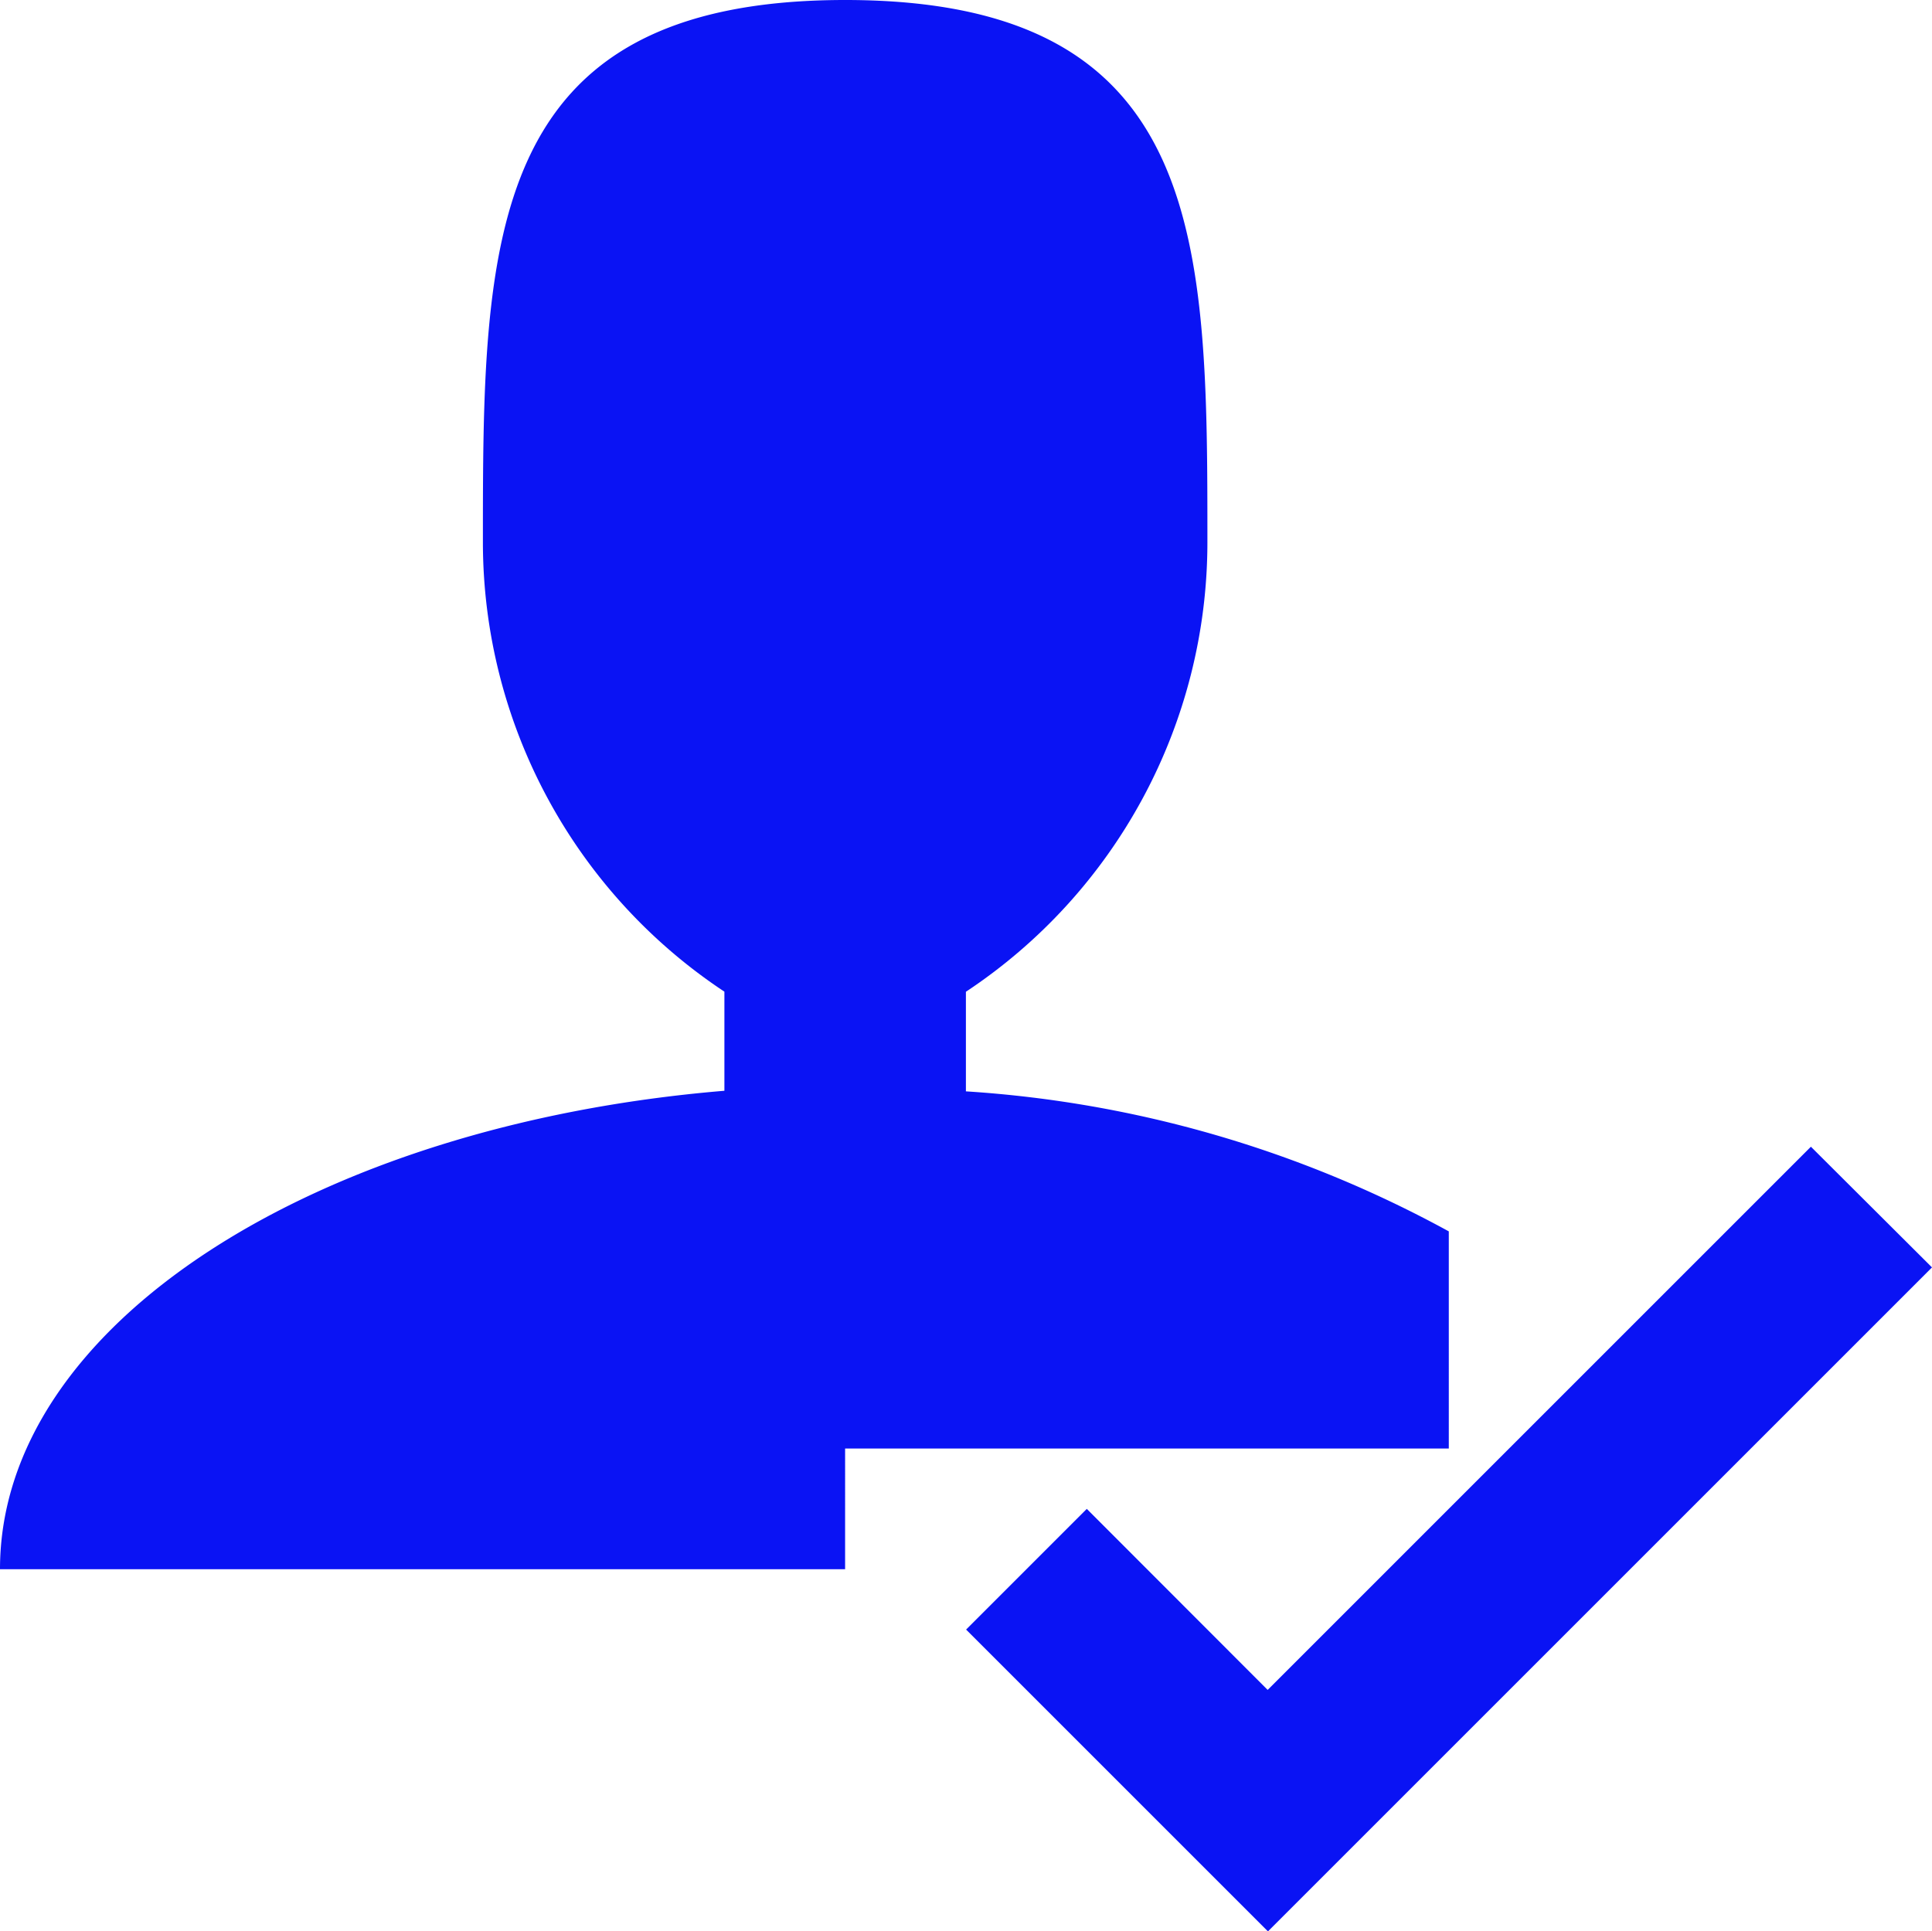 <svg xmlns="http://www.w3.org/2000/svg" width="19.784" height="19.78" viewBox="0 0 19.784 19.78">
  <path id="user-become-partner" d="M21.115,13.673l-5.563,5.563L13.7,17.382l-1.236,1.236,3.091,3.091,6.8-6.8Zm-9.89,3.091h6.182V14.54a11.865,11.865,0,0,0-4.945-1.434v-1.02a5.522,5.522,0,0,0,2.473-4.594c0-3.073,0-5.563-3.709-5.563s-3.71,2.49-3.71,5.562a5.522,5.522,0,0,0,2.473,4.594V13.1C5.8,13.448,2.571,15.5,2.571,18h8.654Z" transform="translate(-2.571 -1.929)" fill="#0a13f4"/>
</svg>

